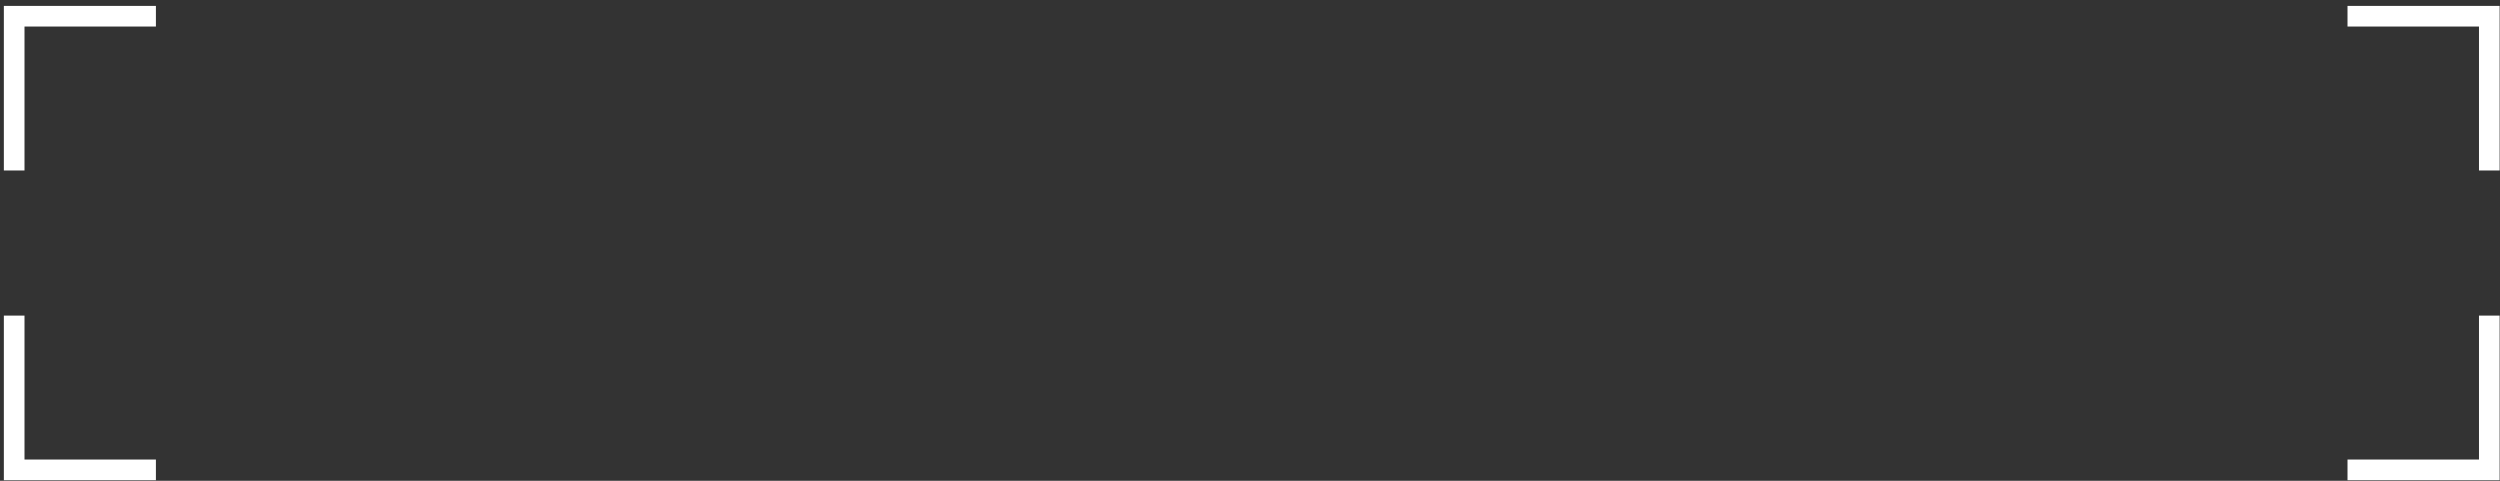<?xml version="1.0" encoding="UTF-8"?> <svg xmlns="http://www.w3.org/2000/svg" width="364" height="70" viewBox="0 0 364 70" fill="none"><rect x="0" y="0" width="364" height="70" fill="#333333" stroke="none"/><path d="M3.567 24.822H0.562V0.86H22.7V3.864H3.567V24.822Z" fill="white"></path><path d="M363.945 24.822H360.94V3.864H341.797V0.86H363.945V24.822Z" fill="white"></path><path d="M363.945 69.915H341.797V66.91H360.94V45.952H363.945V69.915Z" fill="white"></path><path d="M22.7 69.915H0.562V45.952H3.567V66.91H22.7V69.915Z" fill="white"></path></svg> 